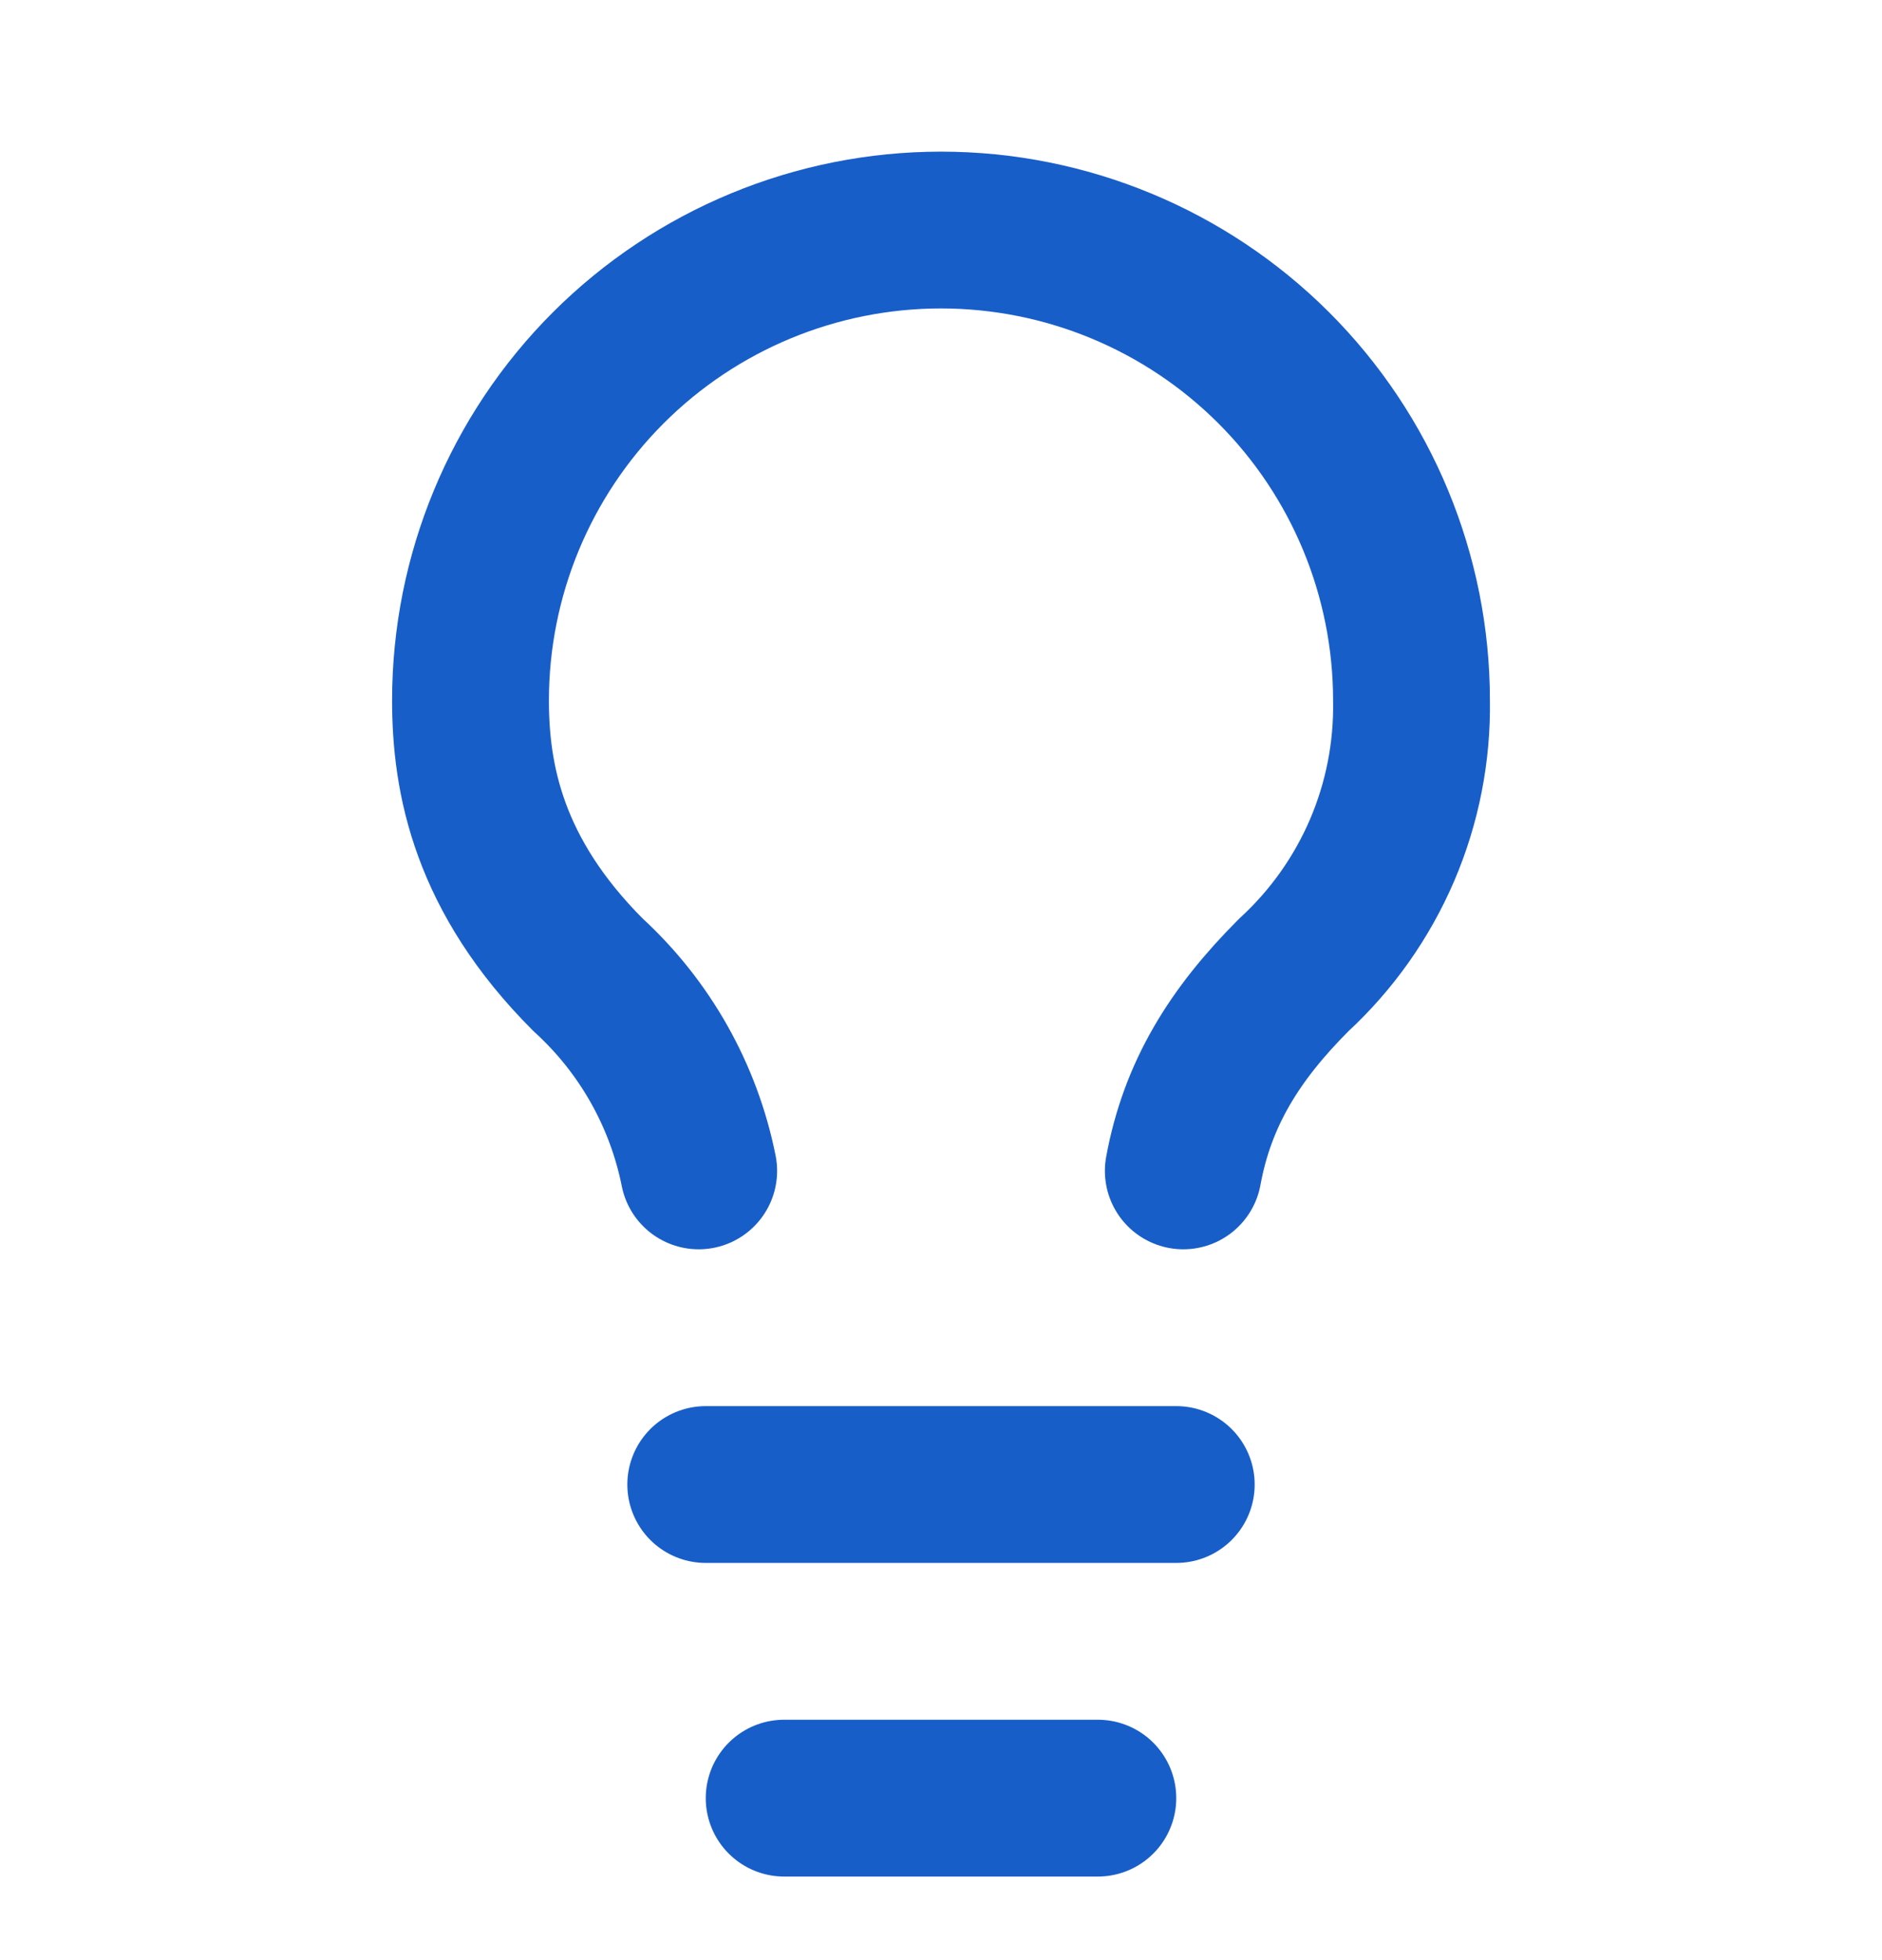 <svg width="24" height="25" viewBox="0 0 24 25" fill="none" xmlns="http://www.w3.org/2000/svg">
<path d="M9 18.934H15" stroke="#185EC8" stroke-width="2" stroke-linecap="round" stroke-linejoin="round"/>
<path d="M10 22.934H14" stroke="#185EC8" stroke-width="2" stroke-linecap="round" stroke-linejoin="round"/>
<path d="M15.09 14.934C15.27 13.954 15.74 13.194 16.5 12.434C16.983 11.989 17.366 11.447 17.625 10.844C17.883 10.241 18.011 9.59 18 8.934C18 7.342 17.368 5.816 16.243 4.691C15.117 3.566 13.591 2.934 12 2.934C10.409 2.934 8.883 3.566 7.757 4.691C6.632 5.816 6 7.342 6 8.934C6 9.934 6.23 11.164 7.5 12.434C8.224 13.096 8.718 13.972 8.91 14.934" stroke="#185EC8" stroke-width="2" stroke-linecap="round" stroke-linejoin="round"/>
</svg>
